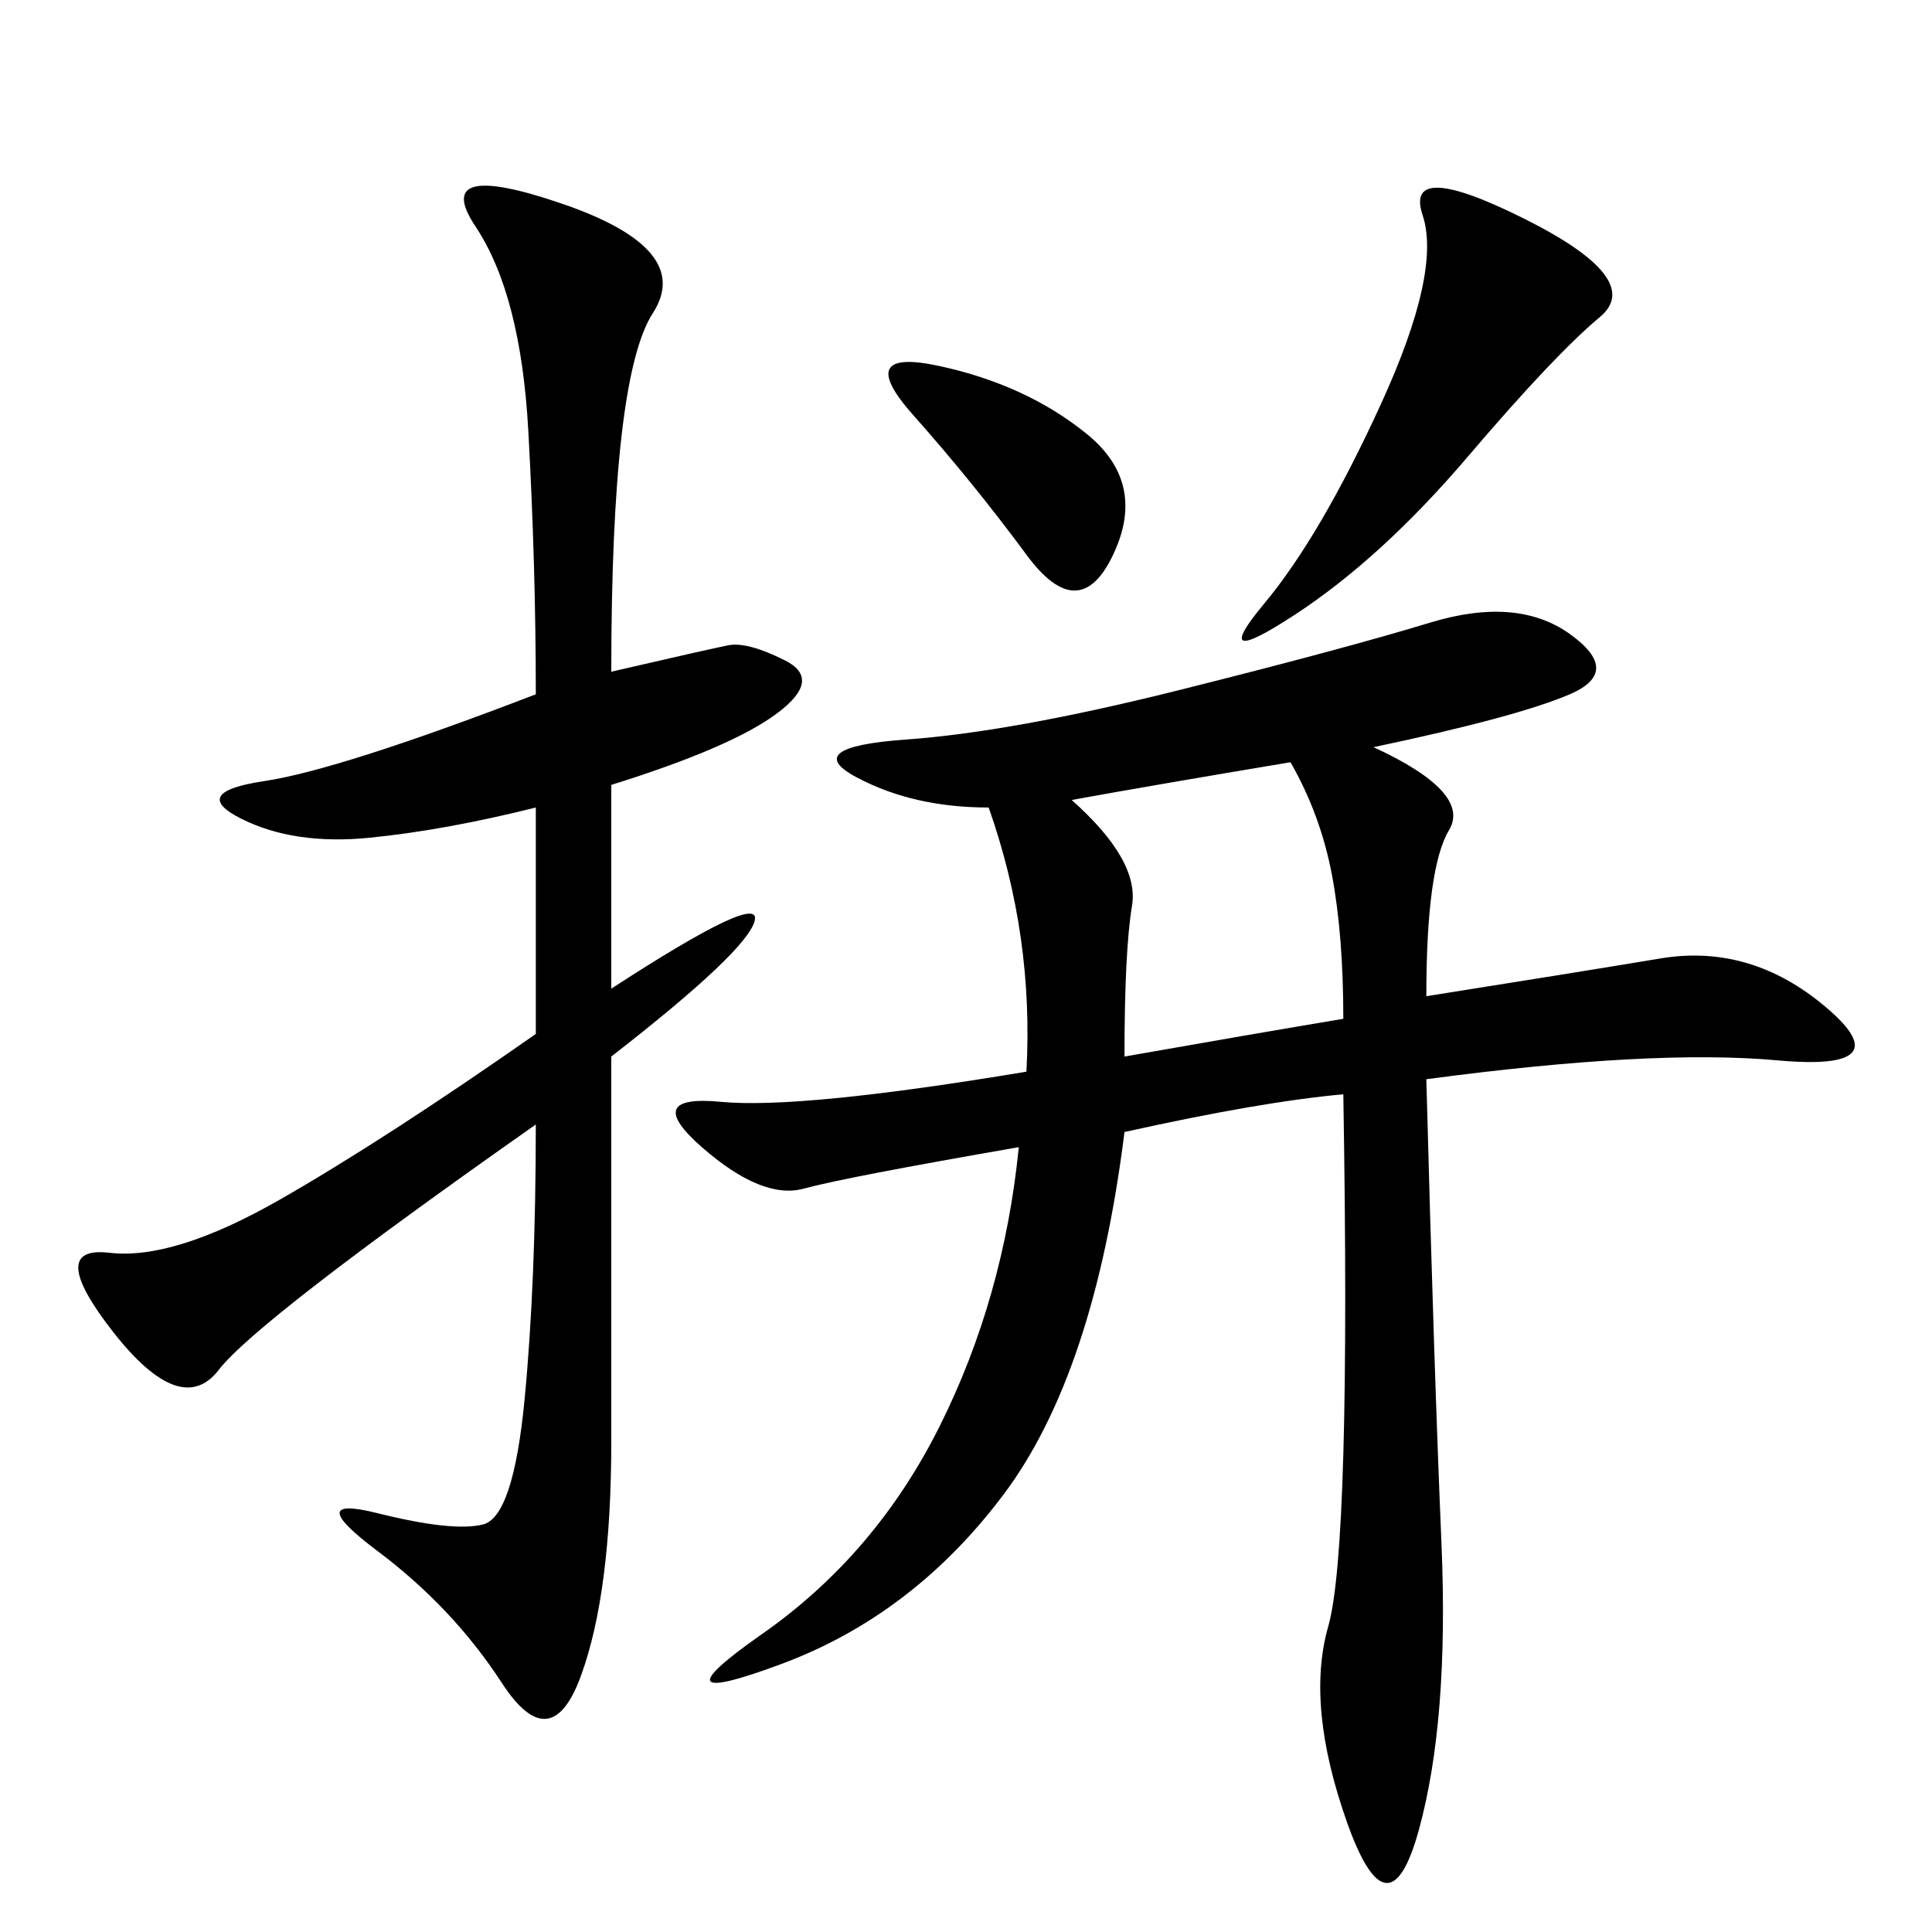 <svg xmlns="http://www.w3.org/2000/svg" xmlns:xlink="http://www.w3.org/1999/xlink" width="300" height="300"><path d="M174.61 175.78Q169.92 213.28 155.86 232.03Q141.80 250.78 121.29 258.40Q100.78 266.02 118.36 253.71Q135.94 241.41 145.90 221.48Q155.86 201.56 158.20 178.13L158.20 178.13Q131.25 182.81 124.80 184.57Q118.36 186.33 108.98 178.13Q99.61 169.92 111.91 171.09Q124.22 172.27 159.38 166.41L159.38 166.41Q160.55 145.31 153.52 125.39L153.52 125.39Q141.80 125.39 133.01 120.70Q124.22 116.02 140.63 114.84Q157.03 113.67 182.81 107.23Q208.59 100.78 222.07 96.68Q235.55 92.58 243.75 98.44Q251.95 104.30 243.75 107.81Q235.55 111.33 213.28 116.02L213.28 116.02Q228.52 123.05 225 128.91Q221.48 134.77 221.48 154.69L221.48 154.69Q243.75 151.17 257.81 148.83Q271.88 146.48 283.59 156.45Q295.31 166.41 275.98 164.65Q256.64 162.89 221.48 167.58L221.48 167.58Q222.66 212.11 223.83 239.65Q225 267.19 220.31 284.18Q215.63 301.17 209.18 283.01Q202.73 264.84 206.25 252.54Q209.77 240.23 208.59 169.92L208.59 169.92Q195.70 171.09 174.61 175.78L174.61 175.78ZM94.92 104.30Q110.16 100.78 113.09 100.20Q116.02 99.61 121.88 102.54Q127.73 105.47 120.70 110.74Q113.67 116.02 94.92 121.88L94.92 121.88L94.92 153.52Q118.36 138.28 117.19 142.97Q116.02 147.66 94.92 164.06L94.92 164.06L94.92 223.83Q94.92 247.27 90.23 260.16Q85.55 273.05 77.93 261.33Q70.31 249.61 58.59 240.82Q46.88 232.03 58.59 234.96Q70.31 237.89 75 236.72Q79.69 235.55 81.45 217.38Q83.20 199.22 83.20 174.61L83.20 174.61Q39.84 205.08 33.98 212.70Q28.13 220.31 17.58 206.84Q7.03 193.36 16.99 194.53Q26.95 195.70 43.36 186.33Q59.77 176.95 83.20 160.55L83.20 160.55L83.20 125.39Q69.14 128.91 57.42 130.08Q45.70 131.25 37.50 127.15Q29.30 123.05 41.02 121.29Q52.73 119.53 83.20 107.81L83.20 107.81Q83.20 87.89 82.03 66.80Q80.86 45.70 73.83 35.16Q66.80 24.61 87.30 31.64Q107.81 38.67 101.37 48.63Q94.92 58.59 94.92 104.30L94.92 104.30ZM208.59 158.20Q208.59 145.31 206.84 135.94Q205.08 126.56 200.39 118.36L200.39 118.36Q179.30 121.88 166.41 124.22L166.41 124.22Q176.95 133.59 175.78 140.63Q174.61 147.66 174.61 164.06L174.61 164.06Q194.53 160.55 208.59 158.20L208.59 158.20ZM236.72 33.98Q255.47 43.36 248.44 49.22Q241.41 55.08 227.93 70.90Q214.45 86.72 200.98 95.51Q187.50 104.30 196.29 93.75Q205.08 83.20 214.45 62.70Q223.83 42.19 220.90 33.40Q217.97 24.61 236.72 33.98L236.72 33.98ZM141.80 64.45Q132.42 53.91 145.90 56.84Q159.38 59.77 168.75 67.38Q178.13 75 172.85 86.13Q167.58 97.27 159.38 86.13Q151.17 75 141.80 64.45L141.80 64.45Z"/></svg>